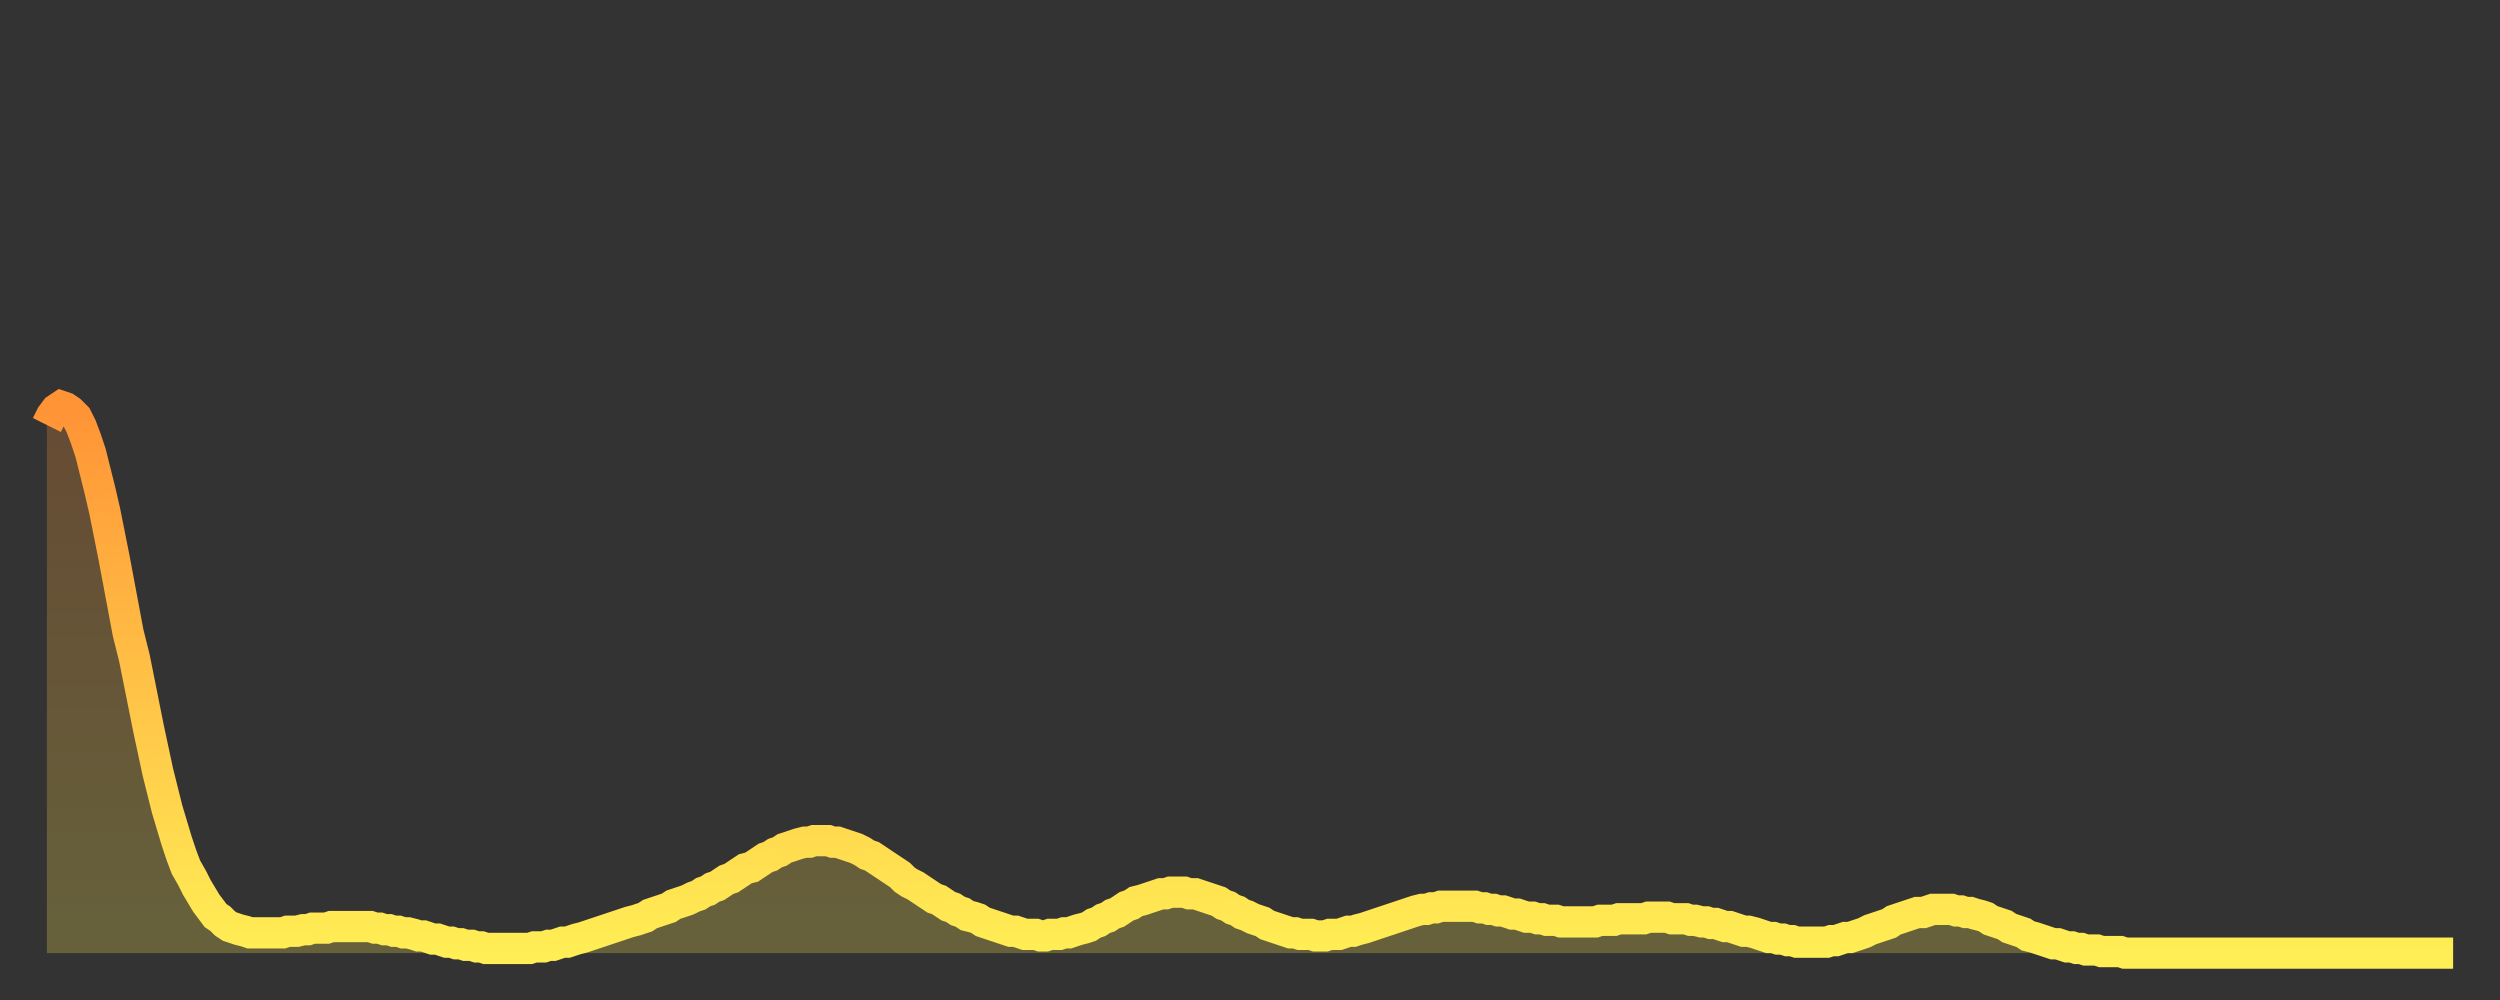 <?xml version="1.0" encoding="utf-8" ?>
<svg baseProfile="full" height="64" version="1.1" width="160" xmlns="http://www.w3.org/2000/svg" xmlns:ev="http://www.w3.org/2001/xml-events" xmlns:xlink="http://www.w3.org/1999/xlink"><rect width="100%" height="100%" fill="#333333" stroke="none"/><defs><linearGradient id="id430812" x1="0" x2="0" y1="0" y2="1"><stop offset="0%" stop-color="#ff9336" /><stop offset="50%" stop-color="#ffc146" /><stop offset="100%" stop-color="#ffee55" /></linearGradient></defs><g transform="translate(3,3)"><g><path d="M 0.0 24.2 0.3 23.6 0.6 23.2 0.9 23.0 1.2 23.1 1.5 23.3 1.9 23.7 2.2 24.3 2.5 25.1 2.8 26.0 3.1 27.2 3.4 28.4 3.7 29.7 4.0 31.2 4.3 32.7 4.6 34.3 4.9 35.9 5.2 37.5 5.6 39.1 5.9 40.6 6.2 42.1 6.5 43.6 6.8 45.0 7.1 46.4 7.4 47.6 7.7 48.8 8.0 49.8 8.3 50.8 8.6 51.7 8.9 52.5 9.3 53.2 9.6 53.8 9.9 54.3 10.2 54.8 10.5 55.2 10.8 55.6 11.1 55.8 11.4 56.1 11.7 56.3 12.0 56.4 12.3 56.5 12.7 56.6 13.0 56.7 13.3 56.7 13.6 56.7 13.9 56.7 14.2 56.7 14.5 56.7 14.8 56.7 15.1 56.7 15.4 56.6 15.7 56.6 16.0 56.6 16.4 56.5 16.7 56.5 17.0 56.4 17.3 56.4 17.6 56.4 17.9 56.4 18.2 56.3 18.5 56.3 18.8 56.3 19.1 56.3 19.4 56.3 19.8 56.3 20.1 56.3 20.4 56.3 20.7 56.3 21.0 56.4 21.3 56.4 21.6 56.5 21.9 56.5 22.2 56.6 22.5 56.6 22.8 56.7 23.1 56.7 23.5 56.8 23.8 56.9 24.1 56.9 24.4 57.0 24.7 57.1 25.0 57.1 25.3 57.2 25.6 57.3 25.9 57.3 26.2 57.4 26.5 57.4 26.8 57.5 27.2 57.5 27.5 57.6 27.8 57.6 28.1 57.7 28.4 57.7 28.7 57.7 29.0 57.7 29.3 57.7 29.6 57.7 29.9 57.7 30.2 57.7 30.6 57.7 30.9 57.7 31.2 57.6 31.5 57.6 31.8 57.6 32.1 57.5 32.4 57.5 32.7 57.4 33.0 57.3 33.3 57.3 33.6 57.2 33.9 57.1 34.3 57.0 34.6 56.9 34.9 56.8 35.2 56.7 35.5 56.6 35.8 56.5 36.1 56.4 36.4 56.3 36.7 56.2 37.0 56.1 37.3 56.0 37.7 55.9 38.0 55.8 38.3 55.7 38.6 55.5 38.9 55.4 39.2 55.3 39.5 55.2 39.8 55.1 40.1 54.9 40.4 54.8 40.7 54.7 41.0 54.6 41.4 54.4 41.7 54.3 42.0 54.1 42.3 54.0 42.6 53.8 42.9 53.7 43.2 53.5 43.5 53.3 43.8 53.2 44.1 53.0 44.4 52.8 44.7 52.6 45.1 52.5 45.4 52.3 45.7 52.1 46.0 51.9 46.3 51.8 46.6 51.6 46.9 51.5 47.2 51.3 47.5 51.2 47.8 51.1 48.1 51.0 48.5 50.9 48.8 50.9 49.1 50.8 49.4 50.8 49.7 50.8 50.0 50.8 50.3 50.9 50.6 50.9 50.9 51.0 51.2 51.1 51.5 51.2 51.8 51.3 52.2 51.5 52.5 51.7 52.8 51.8 53.1 52.0 53.4 52.2 53.7 52.4 54.0 52.6 54.3 52.8 54.6 53.0 54.9 53.3 55.2 53.5 55.6 53.7 55.9 53.9 56.2 54.1 56.5 54.3 56.8 54.5 57.1 54.6 57.4 54.8 57.7 55.0 58.0 55.1 58.3 55.3 58.6 55.4 58.9 55.6 59.3 55.7 59.6 55.8 59.9 56.0 60.2 56.1 60.5 56.2 60.8 56.3 61.1 56.4 61.4 56.5 61.7 56.6 62.0 56.6 62.3 56.7 62.6 56.8 63.0 56.8 63.3 56.8 63.6 56.9 63.9 56.9 64.2 56.8 64.5 56.8 64.8 56.8 65.1 56.7 65.4 56.7 65.7 56.6 66.0 56.5 66.4 56.4 66.7 56.3 67.0 56.1 67.3 56.0 67.6 55.8 67.9 55.7 68.2 55.5 68.5 55.4 68.8 55.2 69.1 55.0 69.4 54.9 69.7 54.7 70.1 54.6 70.4 54.5 70.7 54.4 71.0 54.3 71.3 54.2 71.6 54.2 71.9 54.1 72.2 54.1 72.5 54.1 72.8 54.1 73.1 54.2 73.5 54.2 73.8 54.3 74.1 54.4 74.4 54.5 74.7 54.6 75.0 54.7 75.3 54.9 75.6 55.0 75.9 55.2 76.2 55.3 76.5 55.5 76.8 55.6 77.2 55.8 77.5 55.9 77.8 56.0 78.1 56.2 78.4 56.3 78.7 56.4 79.0 56.5 79.3 56.6 79.6 56.7 79.9 56.7 80.2 56.8 80.5 56.8 80.9 56.8 81.2 56.9 81.5 56.9 81.8 56.9 82.1 56.8 82.4 56.8 82.7 56.8 83.0 56.7 83.3 56.6 83.6 56.6 83.9 56.5 84.3 56.4 84.6 56.3 84.9 56.2 85.2 56.1 85.5 56.0 85.8 55.9 86.1 55.8 86.4 55.7 86.7 55.6 87.0 55.5 87.3 55.4 87.6 55.3 88.0 55.2 88.3 55.2 88.6 55.1 88.9 55.1 89.2 55.0 89.5 55.0 89.8 55.0 90.1 55.0 90.4 55.0 90.7 55.0 91.0 55.0 91.4 55.0 91.7 55.1 92.0 55.1 92.3 55.2 92.6 55.2 92.9 55.3 93.2 55.3 93.5 55.4 93.8 55.5 94.1 55.5 94.4 55.6 94.7 55.7 95.1 55.7 95.4 55.8 95.7 55.8 96.0 55.9 96.3 55.9 96.6 55.9 96.9 56.0 97.2 56.0 97.5 56.0 97.8 56.0 98.1 56.0 98.4 56.0 98.8 56.0 99.1 56.0 99.4 55.9 99.7 55.9 100.0 55.9 100.3 55.9 100.6 55.8 100.9 55.8 101.2 55.8 101.5 55.8 101.8 55.8 102.2 55.8 102.5 55.7 102.8 55.7 103.1 55.7 103.4 55.7 103.7 55.7 104.0 55.8 104.3 55.8 104.6 55.8 104.9 55.8 105.2 55.9 105.5 55.9 105.9 56.0 106.2 56.0 106.5 56.1 106.8 56.1 107.1 56.2 107.4 56.3 107.7 56.3 108.0 56.4 108.3 56.5 108.6 56.6 108.9 56.6 109.3 56.7 109.6 56.8 109.9 56.9 110.2 57.0 110.5 57.0 110.8 57.1 111.1 57.1 111.4 57.2 111.7 57.2 112.0 57.3 112.3 57.3 112.6 57.3 113.0 57.3 113.3 57.3 113.6 57.3 113.9 57.3 114.2 57.2 114.5 57.2 114.8 57.1 115.1 57.0 115.4 57.0 115.7 56.9 116.0 56.8 116.3 56.7 116.7 56.5 117.0 56.4 117.3 56.3 117.6 56.2 117.9 56.1 118.2 55.9 118.5 55.8 118.8 55.7 119.1 55.6 119.4 55.5 119.7 55.4 120.1 55.4 120.4 55.3 120.7 55.2 121.0 55.2 121.3 55.2 121.6 55.2 121.9 55.2 122.2 55.3 122.5 55.3 122.8 55.4 123.1 55.4 123.4 55.5 123.8 55.6 124.1 55.7 124.4 55.9 124.7 56.0 125.0 56.1 125.3 56.2 125.6 56.4 125.9 56.5 126.2 56.6 126.5 56.7 126.8 56.9 127.2 57.0 127.5 57.1 127.8 57.2 128.1 57.3 128.4 57.4 128.7 57.4 129.0 57.5 129.3 57.6 129.6 57.6 129.9 57.7 130.2 57.7 130.5 57.8 130.9 57.8 131.2 57.8 131.5 57.9 131.8 57.9 132.1 57.9 132.4 57.9 132.7 57.9 133.0 58.0 133.3 58.0 133.6 58.0 133.9 58.0 134.2 58.0 134.6 58.0 134.9 58.0 135.2 58.0 135.5 58.0 135.8 58.0 136.1 58.0 136.4 58.0 136.7 58.0 137.0 58.0 137.3 58.0 137.6 58.0 138.0 58.0 138.3 58.0 138.6 58.0 138.9 58.0 139.2 58.0 139.5 58.0 139.8 58.0 140.1 58.0 140.4 58.0 140.7 58.0 141.0 58.0 141.3 58.0 141.7 58.0 142.0 58.0 142.3 58.0 142.6 58.0 142.9 58.0 143.2 58.0 143.5 58.0 143.8 58.0 144.1 58.0 144.4 58.0 144.7 58.0 145.1 58.0 145.4 58.0 145.7 58.0 146.0 58.0 146.3 58.0 146.6 58.0 146.9 58.0 147.2 58.0 147.5 58.0 147.8 58.0 148.1 58.0 148.4 58.0 148.8 58.0 149.1 58.0 149.4 58.0 149.7 58.0 150.0 58.0 150.3 58.0 150.6 58.0 150.9 58.0 151.2 58.0 151.5 58.0 151.8 58.0 152.1 58.0 152.5 58.0 152.8 58.0 153.1 58.0 153.4 58.0 153.7 58.0 154.0 58.0" fill="none" id="graph-curve" opacity="1" stroke="url(#id430812)" stroke-width="2" /><path d="M 0 58 L 0.0 24.2 0.3 23.6 0.6 23.2 0.9 23.0 1.2 23.1 1.5 23.3 1.9 23.7 2.2 24.3 2.5 25.1 2.8 26.0 3.1 27.2 3.4 28.4 3.7 29.7 4.0 31.2 4.3 32.7 4.6 34.3 4.9 35.9 5.2 37.5 5.6 39.1 5.9 40.6 6.2 42.1 6.5 43.6 6.8 45.0 7.1 46.4 7.4 47.6 7.7 48.8 8.0 49.8 8.3 50.8 8.6 51.7 8.9 52.5 9.3 53.2 9.6 53.8 9.9 54.3 10.2 54.8 10.5 55.2 10.8 55.6 11.1 55.8 11.4 56.1 11.7 56.3 12.0 56.4 12.3 56.5 12.7 56.6 13.0 56.7 13.3 56.7 13.6 56.7 13.9 56.7 14.2 56.7 14.5 56.7 14.8 56.7 15.1 56.7 15.4 56.6 15.7 56.6 16.0 56.6 16.4 56.5 16.7 56.5 17.0 56.4 17.3 56.4 17.6 56.4 17.9 56.4 18.2 56.3 18.5 56.3 18.8 56.3 19.1 56.3 19.4 56.3 19.8 56.3 20.1 56.3 20.4 56.3 20.7 56.3 21.0 56.4 21.3 56.4 21.6 56.5 21.9 56.5 22.2 56.6 22.5 56.6 22.8 56.7 23.1 56.7 23.5 56.8 23.8 56.9 24.1 56.9 24.4 57.0 24.7 57.1 25.0 57.1 25.3 57.2 25.6 57.3 25.9 57.3 26.2 57.4 26.5 57.4 26.8 57.5 27.2 57.5 27.5 57.6 27.8 57.6 28.1 57.7 28.4 57.7 28.7 57.7 29.0 57.7 29.3 57.7 29.6 57.7 29.9 57.7 30.2 57.7 30.6 57.7 30.9 57.7 31.2 57.6 31.5 57.6 31.8 57.6 32.1 57.5 32.4 57.5 32.7 57.4 33.0 57.3 33.3 57.3 33.6 57.2 33.9 57.1 34.3 57.0 34.6 56.9 34.9 56.8 35.2 56.7 35.5 56.6 35.8 56.5 36.1 56.4 36.4 56.3 36.7 56.2 37.0 56.1 37.3 56.0 37.7 55.9 38.0 55.8 38.3 55.7 38.6 55.5 38.9 55.4 39.2 55.3 39.5 55.2 39.8 55.1 40.1 54.9 40.4 54.8 40.7 54.7 41.0 54.6 41.4 54.4 41.7 54.3 42.0 54.1 42.3 54.0 42.6 53.8 42.9 53.7 43.2 53.5 43.5 53.3 43.8 53.2 44.1 53.0 44.4 52.8 44.7 52.6 45.1 52.5 45.4 52.3 45.7 52.1 46.0 51.9 46.3 51.8 46.6 51.6 46.9 51.5 47.2 51.3 47.5 51.2 47.8 51.1 48.1 51.0 48.5 50.9 48.8 50.9 49.1 50.8 49.4 50.8 49.7 50.8 50.0 50.8 50.3 50.9 50.6 50.9 50.9 51.0 51.2 51.1 51.5 51.2 51.8 51.3 52.2 51.5 52.5 51.7 52.8 51.8 53.1 52.0 53.4 52.2 53.7 52.4 54.0 52.6 54.3 52.8 54.6 53.0 54.9 53.3 55.2 53.5 55.6 53.7 55.9 53.9 56.2 54.1 56.5 54.3 56.8 54.5 57.1 54.6 57.4 54.8 57.7 55.0 58.0 55.1 58.3 55.3 58.6 55.4 58.9 55.6 59.3 55.7 59.6 55.8 59.9 56.0 60.2 56.1 60.5 56.2 60.8 56.3 61.1 56.4 61.4 56.5 61.7 56.6 62.0 56.6 62.3 56.7 62.6 56.8 63.0 56.8 63.3 56.8 63.6 56.9 63.9 56.9 64.2 56.8 64.5 56.8 64.8 56.8 65.1 56.7 65.4 56.7 65.7 56.6 66.0 56.5 66.4 56.4 66.7 56.3 67.0 56.1 67.3 56.0 67.6 55.8 67.9 55.7 68.2 55.5 68.5 55.4 68.8 55.2 69.1 55.0 69.4 54.9 69.7 54.7 70.1 54.6 70.4 54.5 70.7 54.4 71.0 54.3 71.3 54.2 71.6 54.2 71.9 54.1 72.2 54.1 72.5 54.1 72.8 54.1 73.1 54.2 73.5 54.2 73.8 54.3 74.1 54.4 74.4 54.5 74.7 54.6 75.0 54.7 75.3 54.9 75.6 55.0 75.9 55.2 76.2 55.3 76.5 55.5 76.8 55.6 77.2 55.8 77.5 55.9 77.8 56.0 78.1 56.2 78.4 56.3 78.7 56.4 79.0 56.5 79.3 56.6 79.6 56.7 79.9 56.7 80.2 56.8 80.5 56.8 80.9 56.8 81.2 56.9 81.5 56.9 81.8 56.9 82.1 56.8 82.4 56.8 82.7 56.8 83.0 56.7 83.3 56.6 83.6 56.6 83.9 56.5 84.3 56.4 84.6 56.3 84.9 56.2 85.2 56.1 85.5 56.0 85.8 55.9 86.1 55.8 86.4 55.7 86.7 55.6 87.0 55.5 87.3 55.4 87.6 55.3 88.0 55.2 88.3 55.2 88.6 55.1 88.9 55.1 89.2 55.0 89.5 55.0 89.8 55.0 90.1 55.0 90.4 55.0 90.7 55.0 91.0 55.0 91.4 55.0 91.7 55.1 92.0 55.1 92.3 55.2 92.6 55.2 92.9 55.3 93.2 55.3 93.5 55.4 93.8 55.5 94.1 55.5 94.4 55.6 94.7 55.7 95.1 55.7 95.4 55.8 95.7 55.8 96.0 55.9 96.3 55.9 96.6 55.9 96.9 56.0 97.2 56.0 97.5 56.0 97.8 56.0 98.1 56.0 98.4 56.0 98.8 56.0 99.1 56.0 99.4 55.9 99.7 55.9 100.0 55.9 100.3 55.9 100.6 55.8 100.9 55.8 101.2 55.8 101.5 55.8 101.8 55.8 102.2 55.8 102.5 55.7 102.8 55.7 103.1 55.7 103.4 55.7 103.7 55.7 104.0 55.8 104.3 55.8 104.6 55.8 104.9 55.8 105.2 55.9 105.5 55.9 105.9 56.0 106.2 56.0 106.5 56.1 106.8 56.1 107.1 56.2 107.4 56.3 107.7 56.3 108.0 56.4 108.3 56.5 108.6 56.6 108.9 56.6 109.3 56.7 109.6 56.8 109.9 56.9 110.2 57.0 110.5 57.0 110.8 57.1 111.1 57.1 111.4 57.2 111.7 57.2 112.0 57.3 112.3 57.3 112.6 57.3 113.0 57.3 113.3 57.3 113.6 57.3 113.9 57.3 114.2 57.2 114.5 57.2 114.8 57.1 115.1 57.0 115.4 57.0 115.7 56.9 116.0 56.8 116.3 56.7 116.7 56.5 117.0 56.4 117.3 56.3 117.6 56.2 117.9 56.1 118.2 55.9 118.5 55.8 118.8 55.7 119.1 55.6 119.4 55.5 119.7 55.4 120.1 55.4 120.4 55.3 120.7 55.2 121.0 55.2 121.3 55.2 121.6 55.2 121.9 55.2 122.2 55.3 122.5 55.3 122.8 55.4 123.1 55.4 123.4 55.5 123.8 55.6 124.1 55.7 124.4 55.9 124.7 56.0 125.0 56.1 125.3 56.2 125.6 56.4 125.9 56.5 126.2 56.6 126.5 56.7 126.8 56.9 127.2 57.0 127.5 57.1 127.8 57.2 128.1 57.3 128.4 57.4 128.7 57.4 129.0 57.5 129.3 57.6 129.6 57.6 129.9 57.7 130.2 57.7 130.5 57.8 130.9 57.8 131.2 57.8 131.5 57.9 131.8 57.9 132.1 57.9 132.4 57.9 132.7 57.9 133.0 58.0 133.3 58.0 133.6 58.0 133.9 58.0 134.2 58.0 134.6 58.0 134.9 58.0 135.2 58.0 135.5 58.0 135.8 58.0 136.1 58.0 136.4 58.0 136.7 58.0 137.0 58.0 137.3 58.0 137.6 58.0 138.0 58.0 138.3 58.0 138.6 58.0 138.9 58.0 139.2 58.0 139.5 58.0 139.8 58.0 140.1 58.0 140.4 58.0 140.7 58.0 141.0 58.0 141.3 58.0 141.7 58.0 142.0 58.0 142.3 58.0 142.6 58.0 142.9 58.0 143.2 58.0 143.5 58.0 143.8 58.0 144.1 58.0 144.4 58.0 144.7 58.0 145.1 58.0 145.4 58.0 145.7 58.0 146.0 58.0 146.3 58.0 146.6 58.0 146.9 58.0 147.2 58.0 147.5 58.0 147.8 58.0 148.1 58.0 148.4 58.0 148.8 58.0 149.1 58.0 149.4 58.0 149.7 58.0 150.0 58.0 150.3 58.0 150.6 58.0 150.9 58.0 151.2 58.0 151.5 58.0 151.8 58.0 152.1 58.0 152.5 58.0 152.8 58.0 153.1 58.0 153.4 58.0 153.7 58.0 154.0 58.0 154 58" fill="url(#id430812)" fill-opacity=".25" id="graph-shadow" /></g></g></svg>